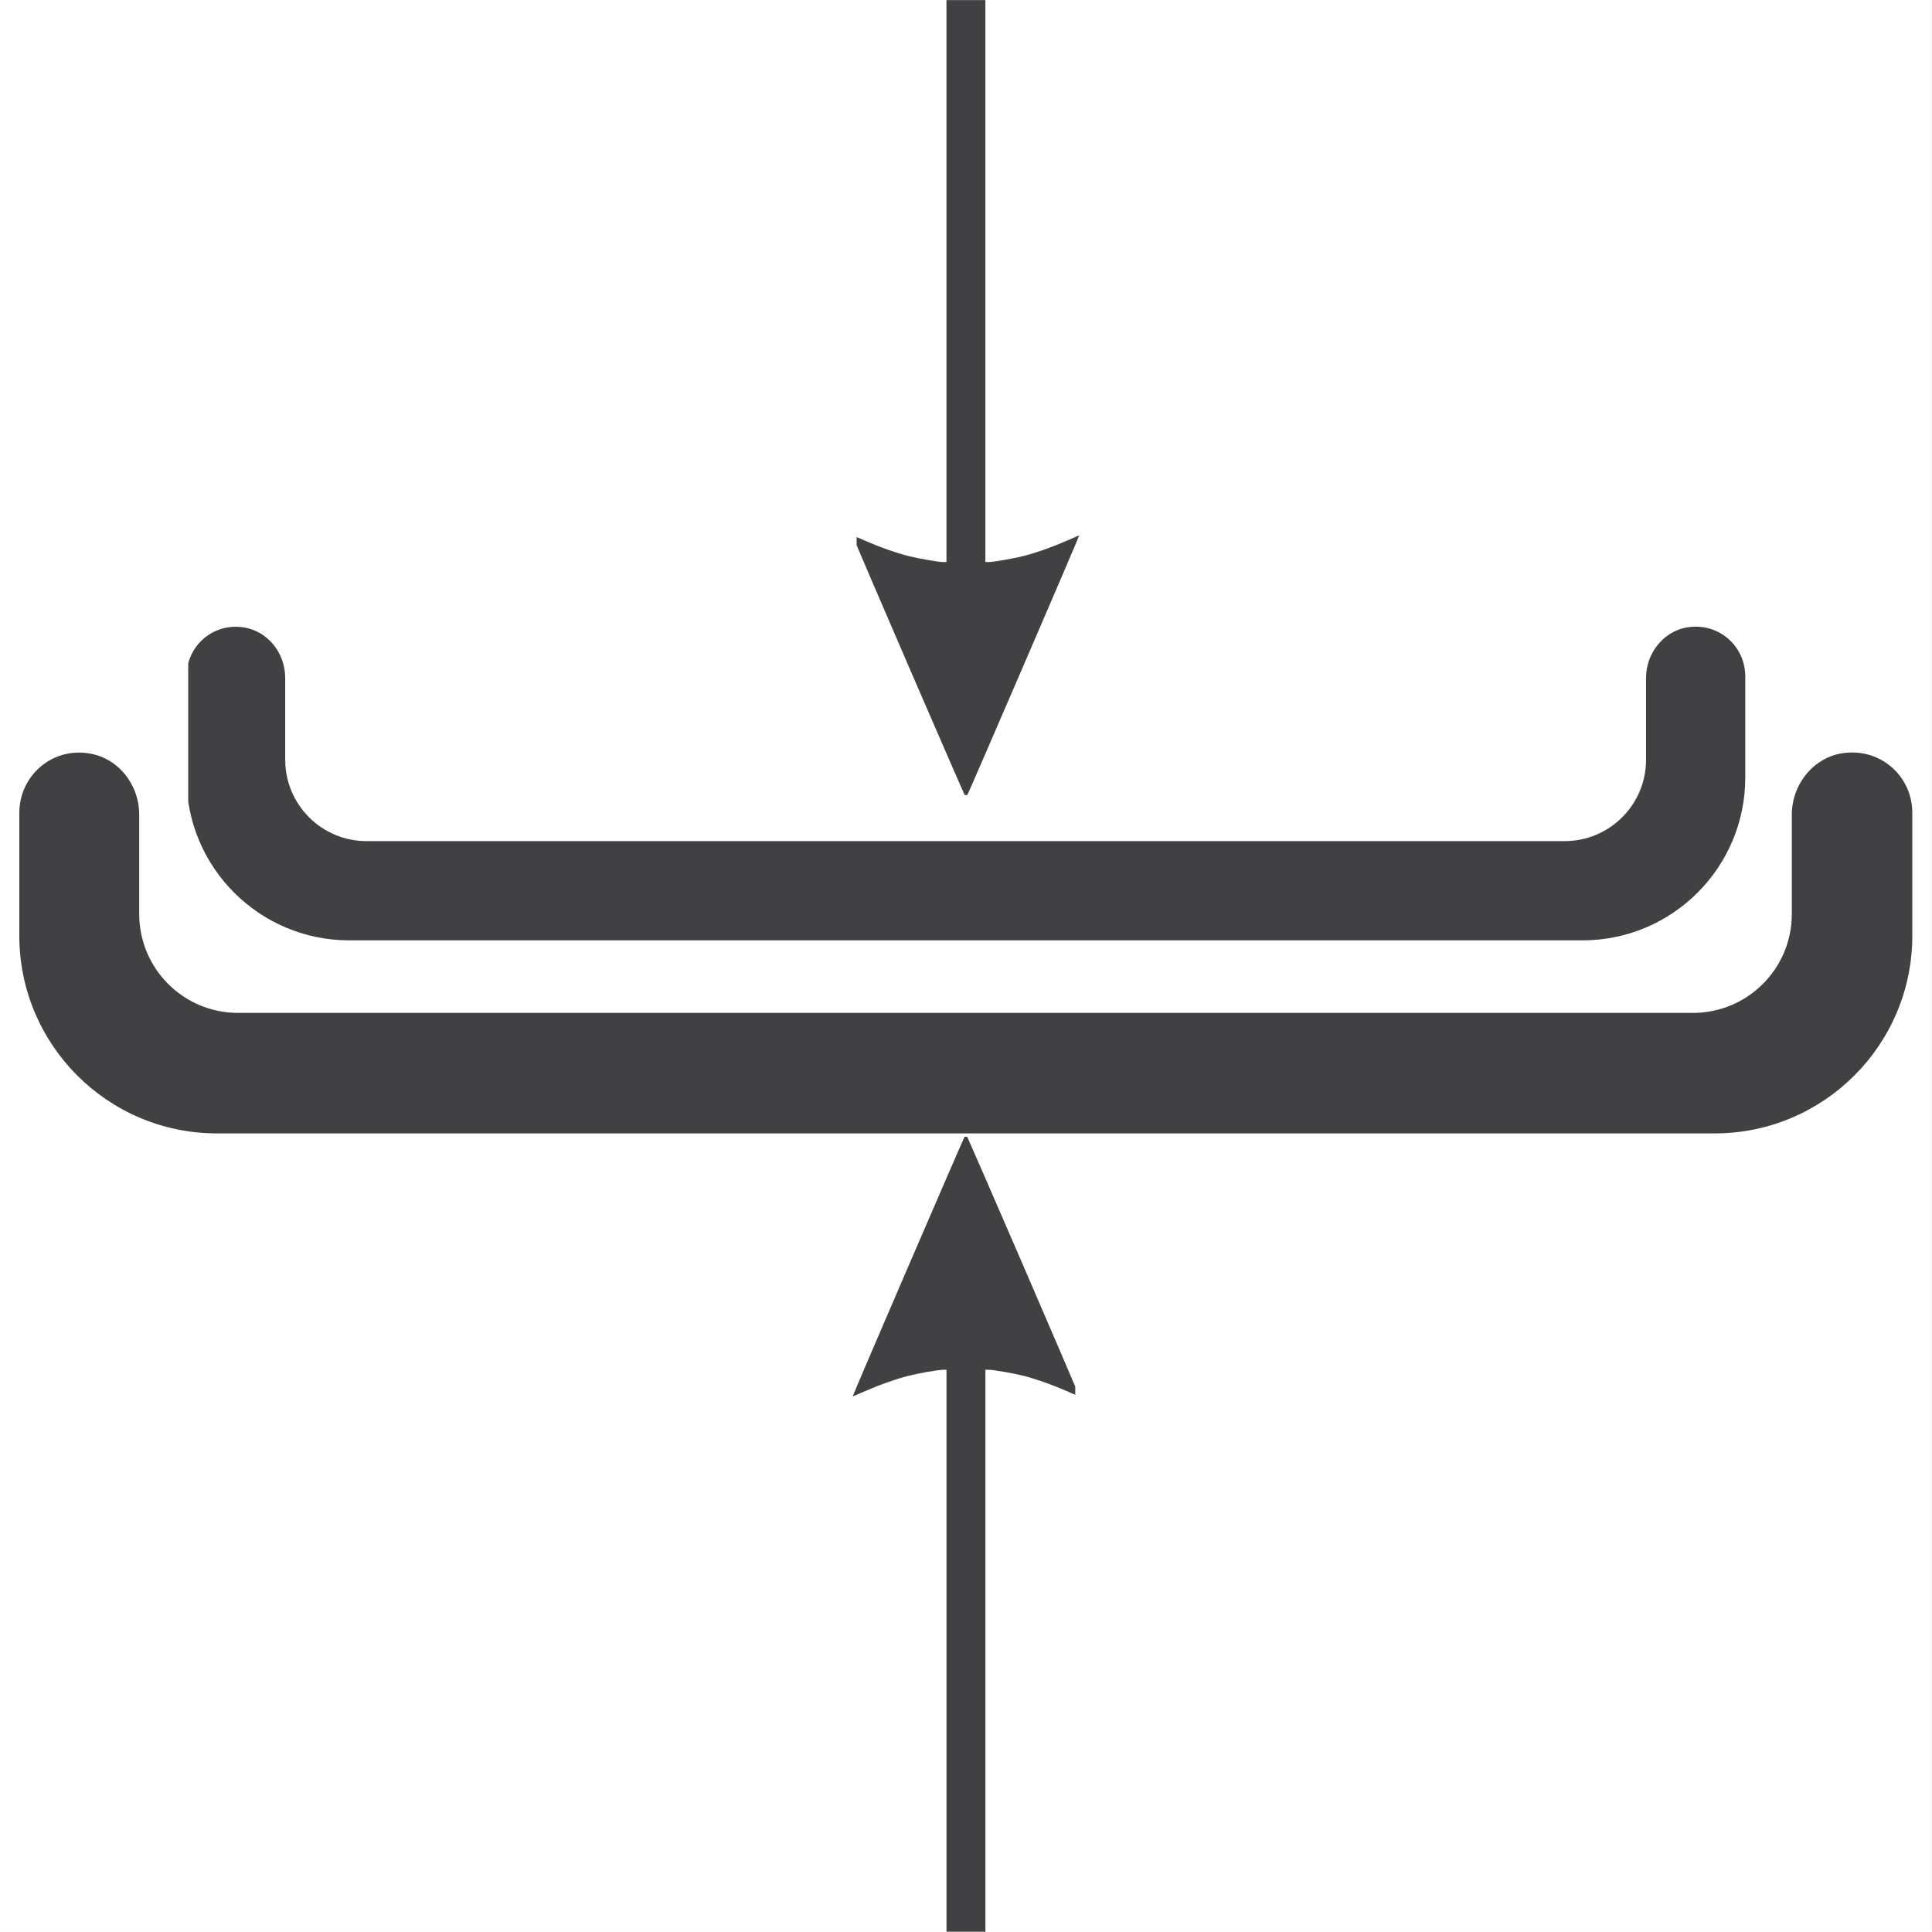 <svg version="1.0" preserveAspectRatio="xMidYMid meet" height="2500" viewBox="0 0 1874.88 1875" zoomAndPan="magnify" width="2500" xmlns:xlink="http://www.w3.org/1999/xlink" xmlns="http://www.w3.org/2000/svg"><rect x="0" y="0" width="1874.88" height="1875" fill="#808080" stroke="none"/><defs><clipPath id="33654f3514"><path clip-rule="nonzero" d="M 0 0.059 L 1874.762 0.059 L 1874.762 1874.938 L 0 1874.938 Z M 0 0.059"></path></clipPath><clipPath id="3e9a0f9e42"><path clip-rule="nonzero" d="M 18 730 L 1856 730 L 1856 1099.961 L 18 1099.961 Z M 18 730"></path></clipPath><clipPath id="221e2794e0"><path clip-rule="nonzero" d="M 182.625 608 L 1694 608 L 1694 912.605 L 182.625 912.605 Z M 182.625 608"></path></clipPath><clipPath id="efe058dee0"><path clip-rule="nonzero" d="M 831.289 0.059 L 1047.328 0.059 L 1047.328 771.605 L 831.289 771.605 Z M 831.289 0.059"></path></clipPath><clipPath id="2e872048dc"><path clip-rule="nonzero" d="M 827.43 1103.23 L 1043.469 1103.23 L 1043.469 1874.797 L 827.43 1874.797 Z M 827.43 1103.23"></path></clipPath></defs><g clip-path="url(#33654f3514)"><path fill-rule="nonzero" fill-opacity="1" d="M 0 0.059 L 1874.879 0.059 L 1874.879 1874.941 L 0 1874.941 Z M 0 0.059" fill="#ffffff"></path><path fill-rule="nonzero" fill-opacity="1" d="M 0 0.059 L 1874.879 0.059 L 1874.879 1874.941 L 0 1874.941 Z M 0 0.059" fill="#ffffff"></path></g><g clip-path="url(#3e9a0f9e42)"><path fill-rule="nonzero" fill-opacity="1" d="M 85.348 731.012 C 114.582 735.105 135.047 761.418 135.047 790.652 C 135.047 815.793 135.047 852.629 135.047 887.129 C 135.047 939.75 177.73 983.02 230.938 983.02 L 1642.996 983.02 C 1695.617 983.02 1738.887 940.336 1738.887 887.129 L 1738.887 790.652 C 1738.887 759.664 1762.273 732.184 1793.266 730.43 C 1827.762 728.09 1855.828 754.984 1855.828 788.898 L 1855.828 908.176 C 1855.828 1014.008 1769.875 1099.961 1664.043 1099.961 L 210.473 1099.961 C 104.641 1099.961 18.691 1014.008 18.691 908.176 L 18.691 788.898 C 18.691 753.816 49.094 725.75 85.348 731.012 Z M 85.348 731.012" fill="#414042"></path></g><g clip-path="url(#221e2794e0)"><path fill-rule="nonzero" fill-opacity="1" d="M 235.805 608.793 C 259.879 612.164 276.73 633.828 276.73 657.902 C 276.73 678.605 276.73 708.941 276.73 737.348 C 276.73 780.68 311.879 816.309 355.691 816.309 L 1518.457 816.309 C 1561.789 816.309 1597.418 781.16 1597.418 737.348 L 1597.418 657.902 C 1597.418 632.387 1616.676 609.758 1642.195 608.312 C 1670.602 606.387 1693.711 628.535 1693.711 656.461 L 1693.711 754.68 C 1693.711 841.828 1622.938 912.605 1535.789 912.605 L 338.84 912.605 C 251.691 912.605 180.914 841.828 180.914 754.68 L 180.914 656.461 C 180.914 627.57 205.953 604.461 235.805 608.793 Z M 235.805 608.793" fill="#414042"></path></g><g clip-path="url(#efe058dee0)"><path fill-rule="nonzero" fill-opacity="1" d="M 840.246 525.078 C 854.266 531.207 869.254 536.492 881.469 539.609 C 891.055 542.059 910.684 545.473 915.176 545.473 L 918.469 545.473 L 918.469 0.09 L 956.25 0.09 L 956.25 545.473 L 959.543 545.473 C 964.035 545.473 983.664 542.059 993.25 539.609 C 1005.465 536.492 1020.453 531.207 1034.473 525.078 C 1041.531 521.988 1047.309 519.543 1047.309 519.637 C 1047.309 520.891 938.086 774.156 937.477 774.328 C 936.871 774.5 827.41 521.227 827.41 519.645 C 827.41 519.547 833.188 521.992 840.246 525.078 Z M 840.246 525.078" fill="#414042"></path></g><g clip-path="url(#2e872048dc)"><path fill-rule="nonzero" fill-opacity="1" d="M 1034.512 1349.758 C 1020.492 1343.625 1005.504 1338.34 993.289 1335.223 C 983.703 1332.773 964.07 1329.363 959.582 1329.363 L 956.285 1329.363 L 956.285 1874.742 L 918.508 1874.742 L 918.508 1329.363 L 915.215 1329.363 C 910.723 1329.363 891.094 1332.773 881.508 1335.223 C 869.289 1338.34 854.305 1343.625 840.285 1349.758 C 833.223 1352.844 827.449 1355.293 827.449 1355.195 C 827.449 1353.941 936.672 1100.68 937.281 1100.504 C 937.887 1100.332 1047.344 1353.609 1047.344 1355.188 C 1047.344 1355.285 1041.57 1352.844 1034.508 1349.754 Z M 1034.512 1349.758" fill="#414042"></path></g></svg>